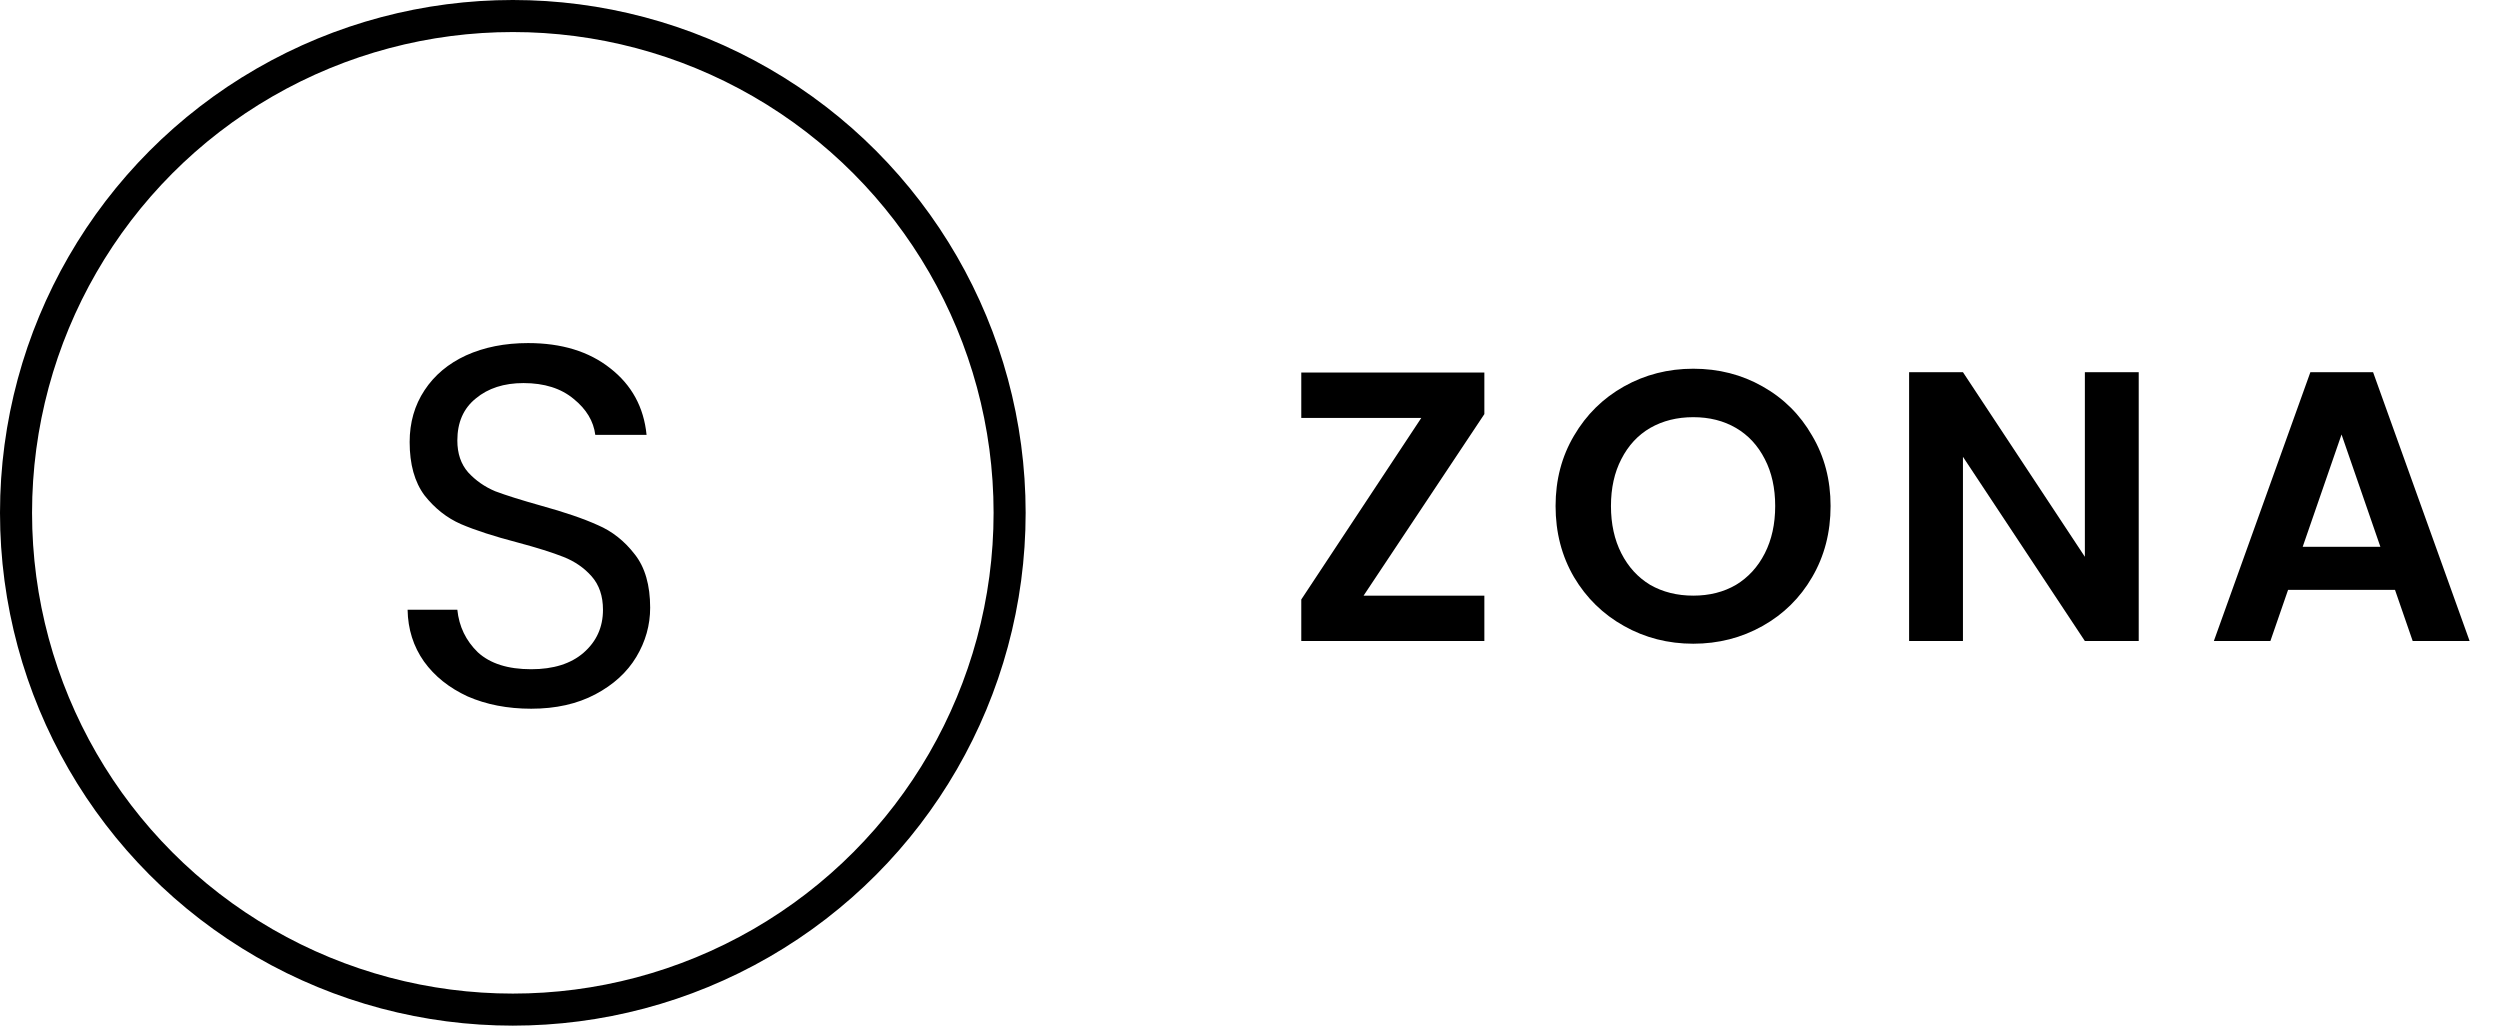 <svg width="78" height="32" viewBox="0 0 78 32" fill="none" xmlns="http://www.w3.org/2000/svg">
<circle cx="16" cy="16" r="15.5" stroke="black"/>
<path d="M16.573 22.112C15.837 22.112 15.175 21.984 14.589 21.728C14.013 21.461 13.559 21.099 13.229 20.64C12.898 20.171 12.727 19.632 12.717 19.024H14.269C14.322 19.547 14.535 19.989 14.909 20.352C15.293 20.704 15.847 20.88 16.573 20.88C17.266 20.88 17.81 20.709 18.205 20.368C18.61 20.016 18.813 19.568 18.813 19.024C18.813 18.597 18.695 18.251 18.461 17.984C18.226 17.717 17.933 17.515 17.581 17.376C17.229 17.237 16.754 17.088 16.157 16.928C15.421 16.736 14.829 16.544 14.381 16.352C13.943 16.16 13.565 15.861 13.245 15.456C12.935 15.04 12.781 14.485 12.781 13.792C12.781 13.184 12.935 12.645 13.245 12.176C13.554 11.707 13.986 11.344 14.541 11.088C15.106 10.832 15.751 10.704 16.477 10.704C17.522 10.704 18.375 10.965 19.037 11.488C19.709 12.011 20.087 12.704 20.173 13.568H18.573C18.519 13.141 18.295 12.768 17.901 12.448C17.506 12.117 16.983 11.952 16.333 11.952C15.725 11.952 15.229 12.112 14.845 12.432C14.461 12.741 14.269 13.179 14.269 13.744C14.269 14.149 14.381 14.48 14.605 14.736C14.839 14.992 15.122 15.189 15.453 15.328C15.794 15.456 16.269 15.605 16.877 15.776C17.613 15.979 18.205 16.181 18.653 16.384C19.101 16.576 19.485 16.88 19.805 17.296C20.125 17.701 20.285 18.256 20.285 18.96C20.285 19.504 20.141 20.016 19.853 20.496C19.565 20.976 19.138 21.365 18.573 21.664C18.007 21.963 17.341 22.112 16.573 22.112Z" fill="black"/>
<path d="M42.544 18.584H46.312V20H40.6V18.704L44.344 13.04H40.6V11.624H46.312V12.92L42.544 18.584ZM52.83 20.084C52.046 20.084 51.326 19.9 50.67 19.532C50.014 19.164 49.494 18.656 49.11 18.008C48.726 17.352 48.534 16.612 48.534 15.788C48.534 14.972 48.726 14.24 49.11 13.592C49.494 12.936 50.014 12.424 50.67 12.056C51.326 11.688 52.046 11.504 52.83 11.504C53.622 11.504 54.342 11.688 54.99 12.056C55.646 12.424 56.162 12.936 56.538 13.592C56.922 14.24 57.114 14.972 57.114 15.788C57.114 16.612 56.922 17.352 56.538 18.008C56.162 18.656 55.646 19.164 54.99 19.532C54.334 19.9 53.614 20.084 52.83 20.084ZM52.83 18.584C53.334 18.584 53.778 18.472 54.162 18.248C54.546 18.016 54.846 17.688 55.062 17.264C55.278 16.84 55.386 16.348 55.386 15.788C55.386 15.228 55.278 14.74 55.062 14.324C54.846 13.9 54.546 13.576 54.162 13.352C53.778 13.128 53.334 13.016 52.83 13.016C52.326 13.016 51.878 13.128 51.486 13.352C51.102 13.576 50.802 13.9 50.586 14.324C50.37 14.74 50.262 15.228 50.262 15.788C50.262 16.348 50.37 16.84 50.586 17.264C50.802 17.688 51.102 18.016 51.486 18.248C51.878 18.472 52.326 18.584 52.83 18.584ZM66.728 20H65.048L61.244 14.252V20H59.564V11.612H61.244L65.048 17.372V11.612H66.728V20ZM74.724 18.404H71.388L70.836 20H69.072L72.084 11.612H74.04L77.052 20H75.276L74.724 18.404ZM74.268 17.06L73.056 13.556L71.844 17.06H74.268Z" fill="black"/>
</svg>

